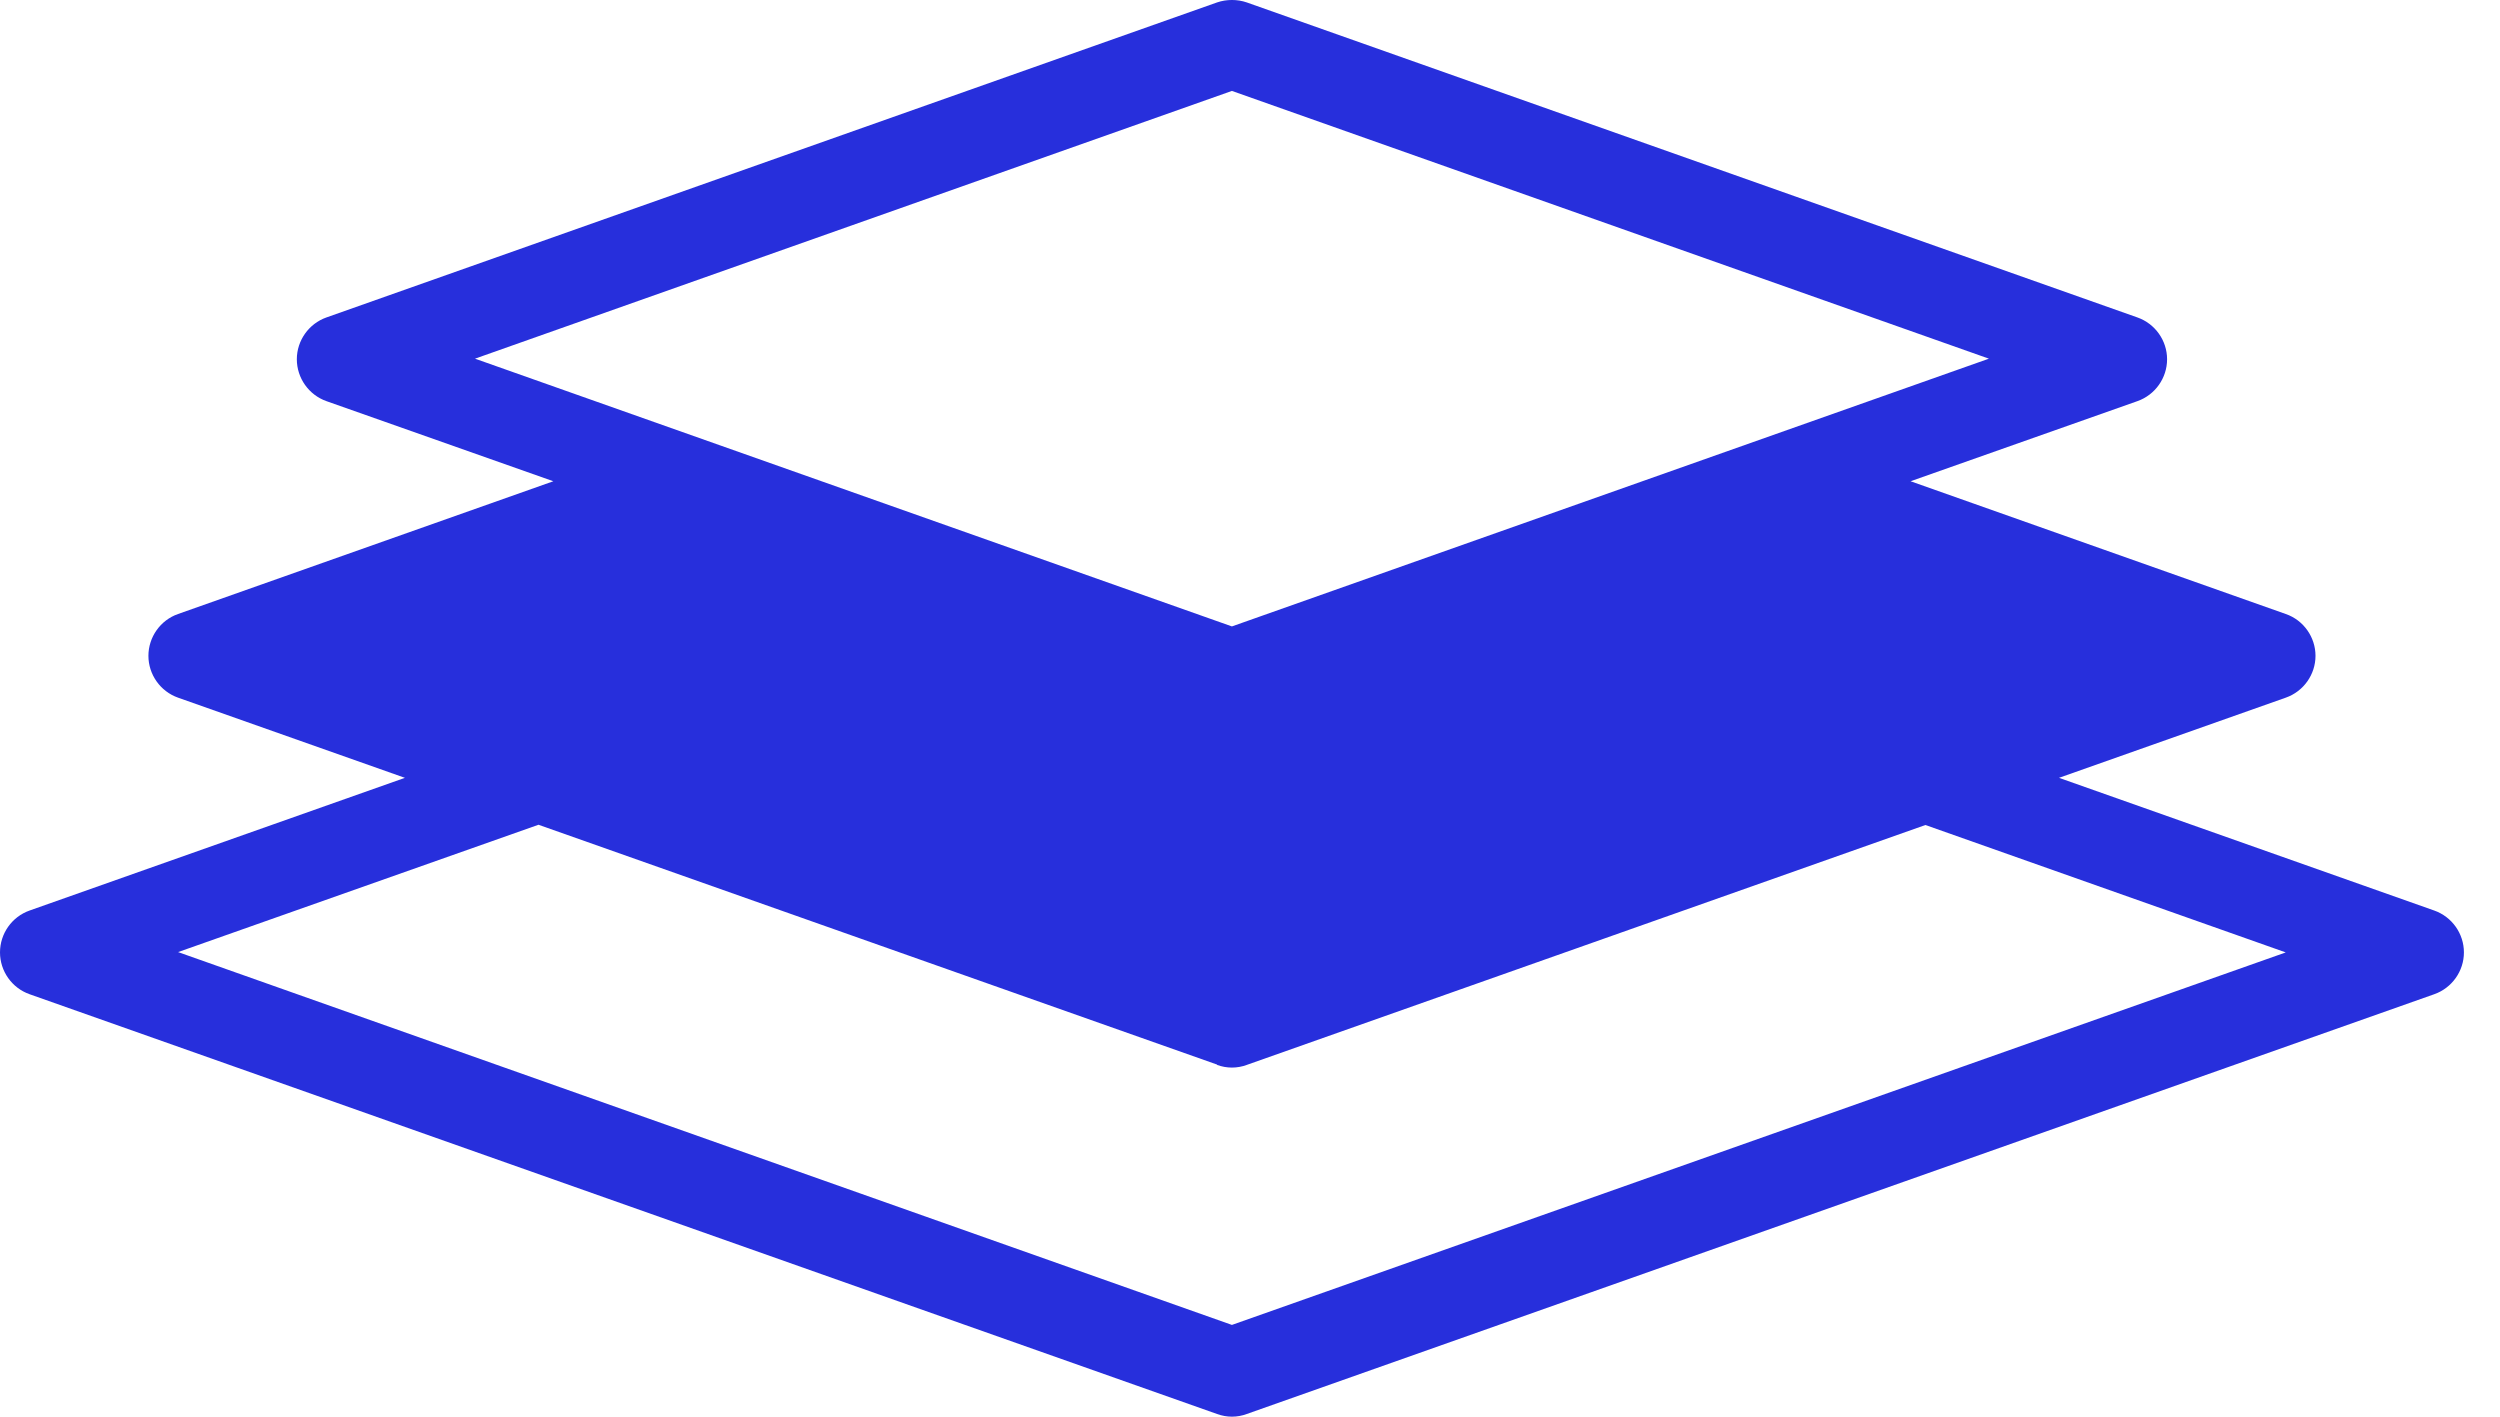<?xml version="1.0" encoding="UTF-8"?> <svg xmlns="http://www.w3.org/2000/svg" width="30" height="17" viewBox="0 0 30 17" fill="none"> <path d="M0.356 11.931L14.605 16.968C14.662 16.989 14.723 17 14.783 17C14.844 17 14.905 16.989 14.961 16.968L29.21 11.931C29.424 11.856 29.567 11.653 29.567 11.429C29.567 11.204 29.424 11.001 29.21 10.926L24.708 9.334L27.429 8.372C27.643 8.297 27.786 8.094 27.786 7.87C27.786 7.646 27.643 7.442 27.429 7.368L22.927 5.775L25.648 4.814C25.862 4.739 26.005 4.536 26.005 4.311C26.005 4.087 25.862 3.884 25.648 3.809L14.961 0.029C14.848 -0.01 14.719 -0.01 14.605 0.029L3.918 3.809C3.705 3.884 3.562 4.087 3.562 4.311C3.562 4.536 3.705 4.739 3.918 4.814L6.64 5.775L2.137 7.368C1.924 7.442 1.781 7.646 1.781 7.87C1.781 8.094 1.924 8.297 2.137 8.372L4.859 9.334L0.356 10.926C0.142 11.001 0 11.204 0 11.429C0 11.653 0.142 11.856 0.356 11.931ZM23.867 4.304L14.783 7.517L5.7 4.304L14.783 1.091L23.867 4.304ZM14.605 12.779C14.662 12.8 14.723 12.811 14.783 12.811C14.844 12.811 14.905 12.8 14.961 12.779L23.105 9.9L27.429 11.429L14.783 15.899L2.137 11.425L6.462 9.897L14.605 12.775V12.779Z" fill="#272FDC"></path> </svg> 